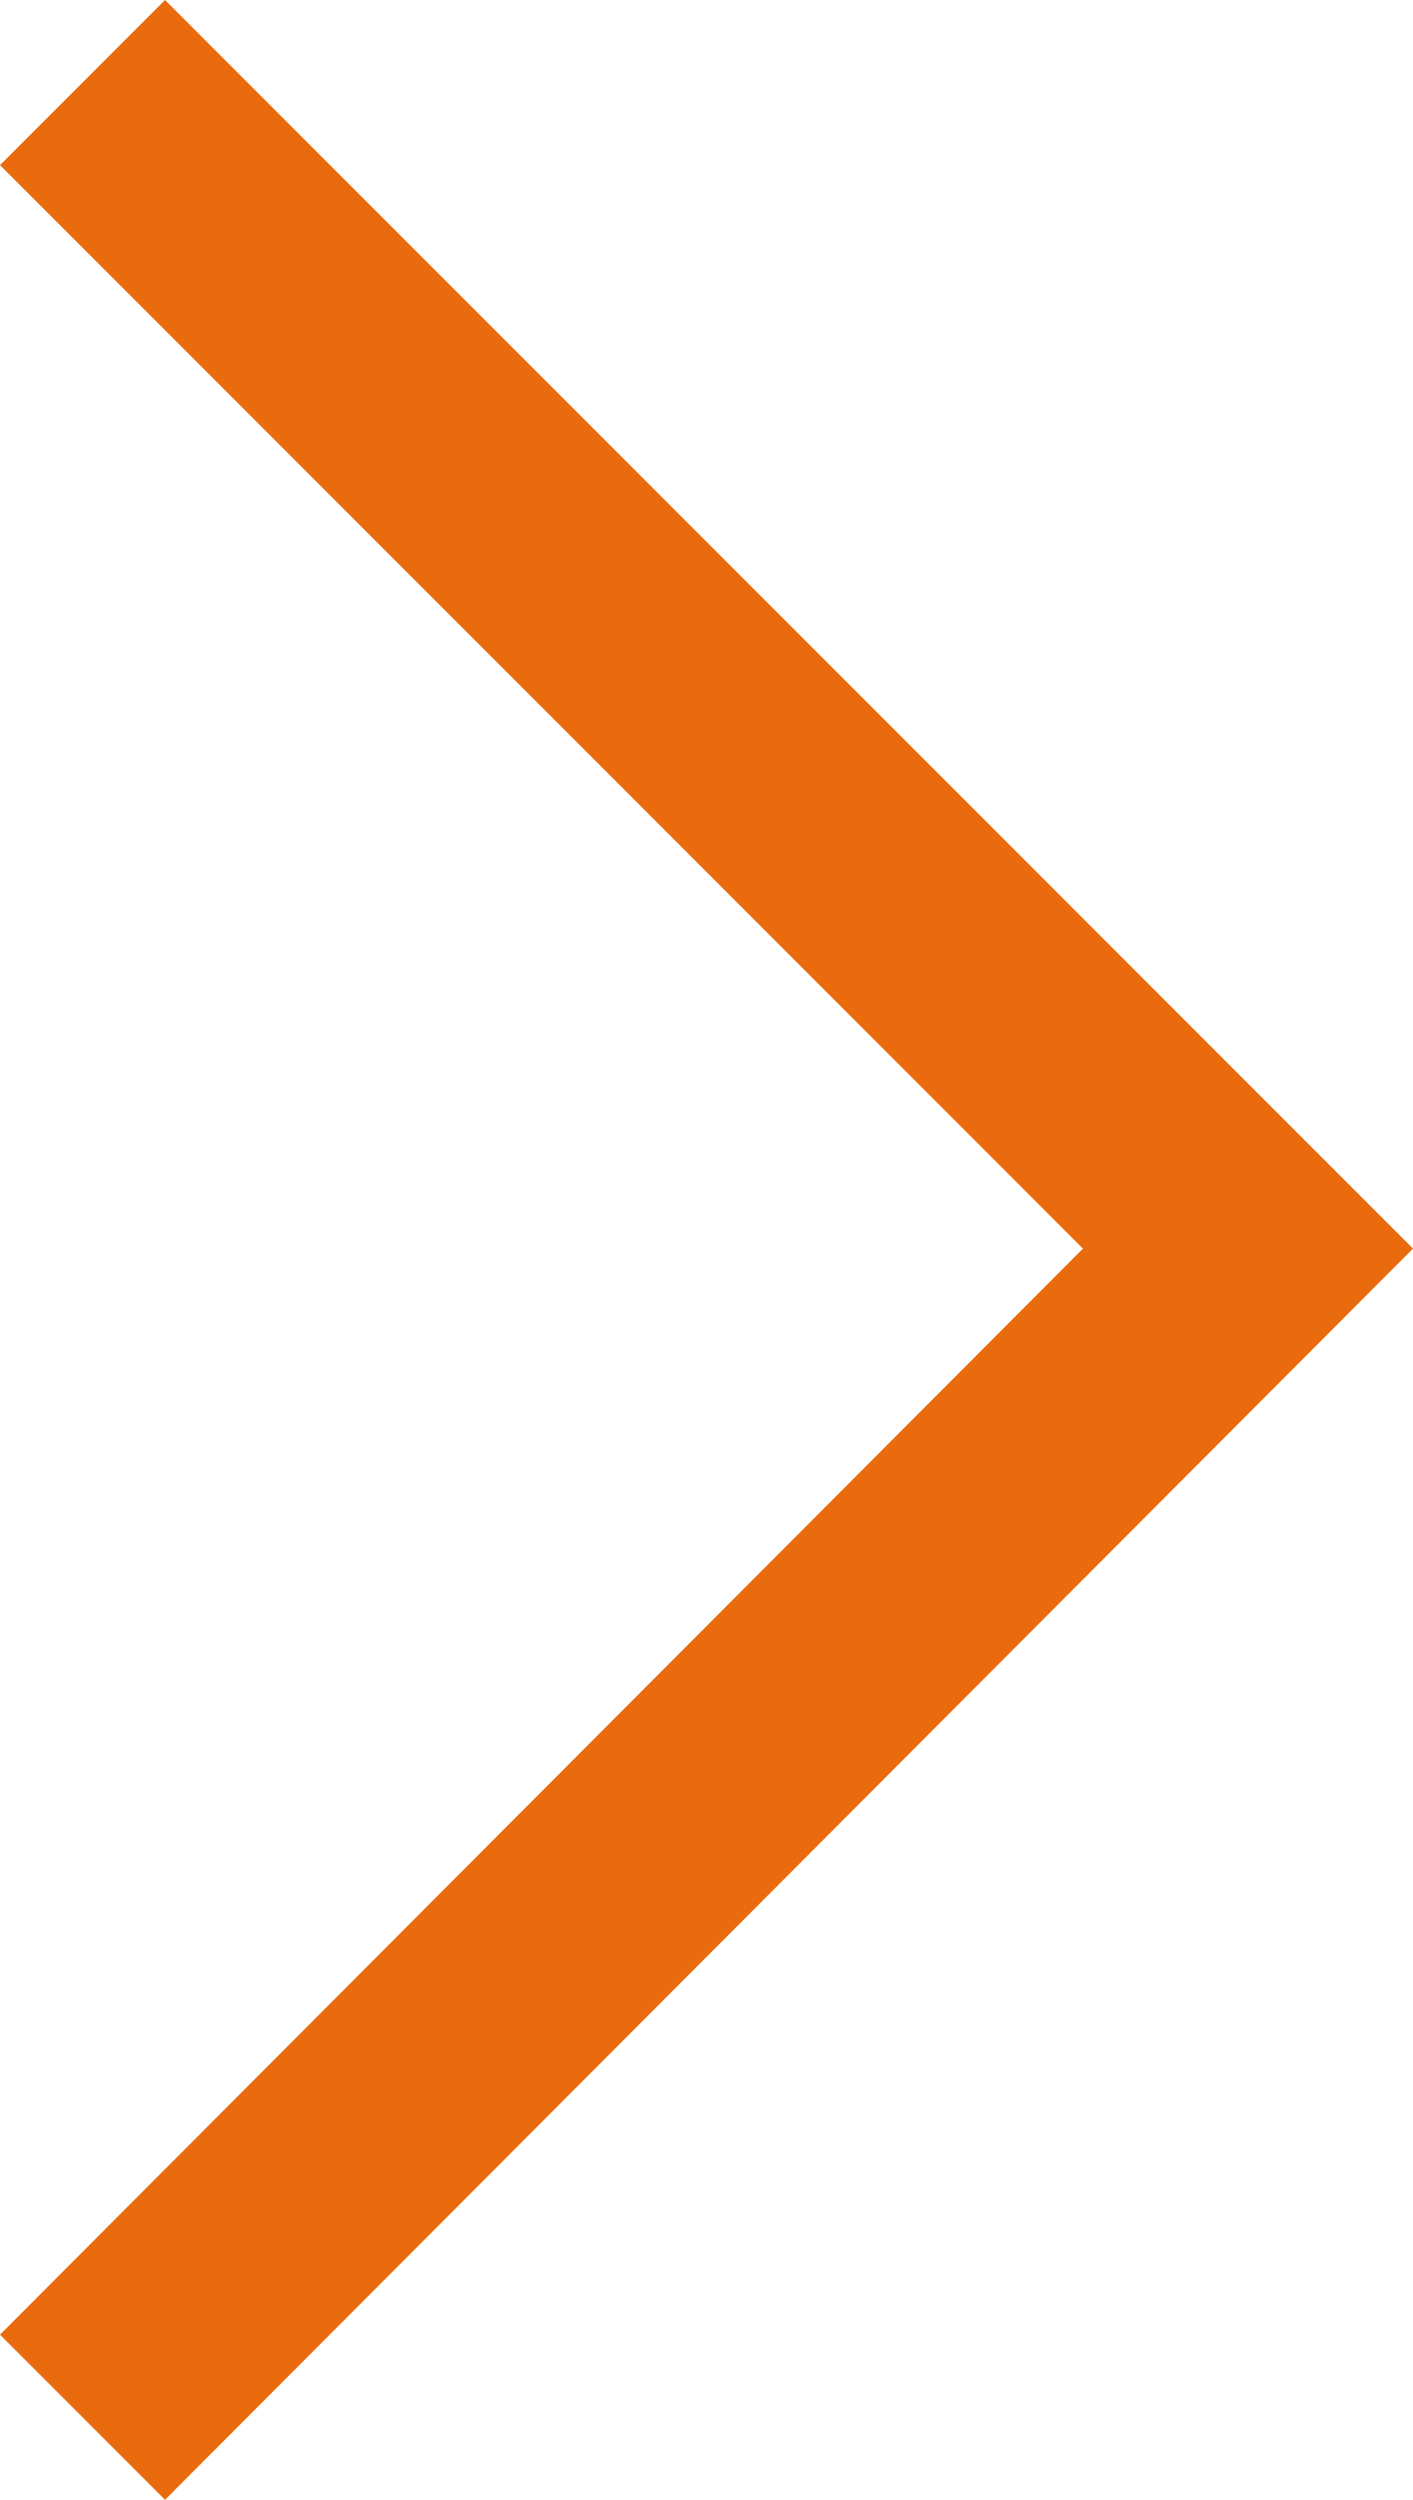 <?xml version="1.0" encoding="utf-8"?>
<!-- Generator: Adobe Illustrator 25.2.1, SVG Export Plug-In . SVG Version: 6.00 Build 0)  -->
<svg version="1.1" id="Layer_1" xmlns="http://www.w3.org/2000/svg" xmlns:xlink="http://www.w3.org/1999/xlink" x="0px" y="0px"
	 viewBox="0 0 54.8 96.9" style="enable-background:new 0 0 54.8 96.9;" xml:space="preserve">
<style type="text/css">
	.st0{fill:#EA6B0D;}
</style>
<g>
	<polygon class="st0" points="6.4,96.9 0,90.5 42,48.4 0,6.4 6.4,0 54.8,48.4 	"/>
</g>
</svg>
